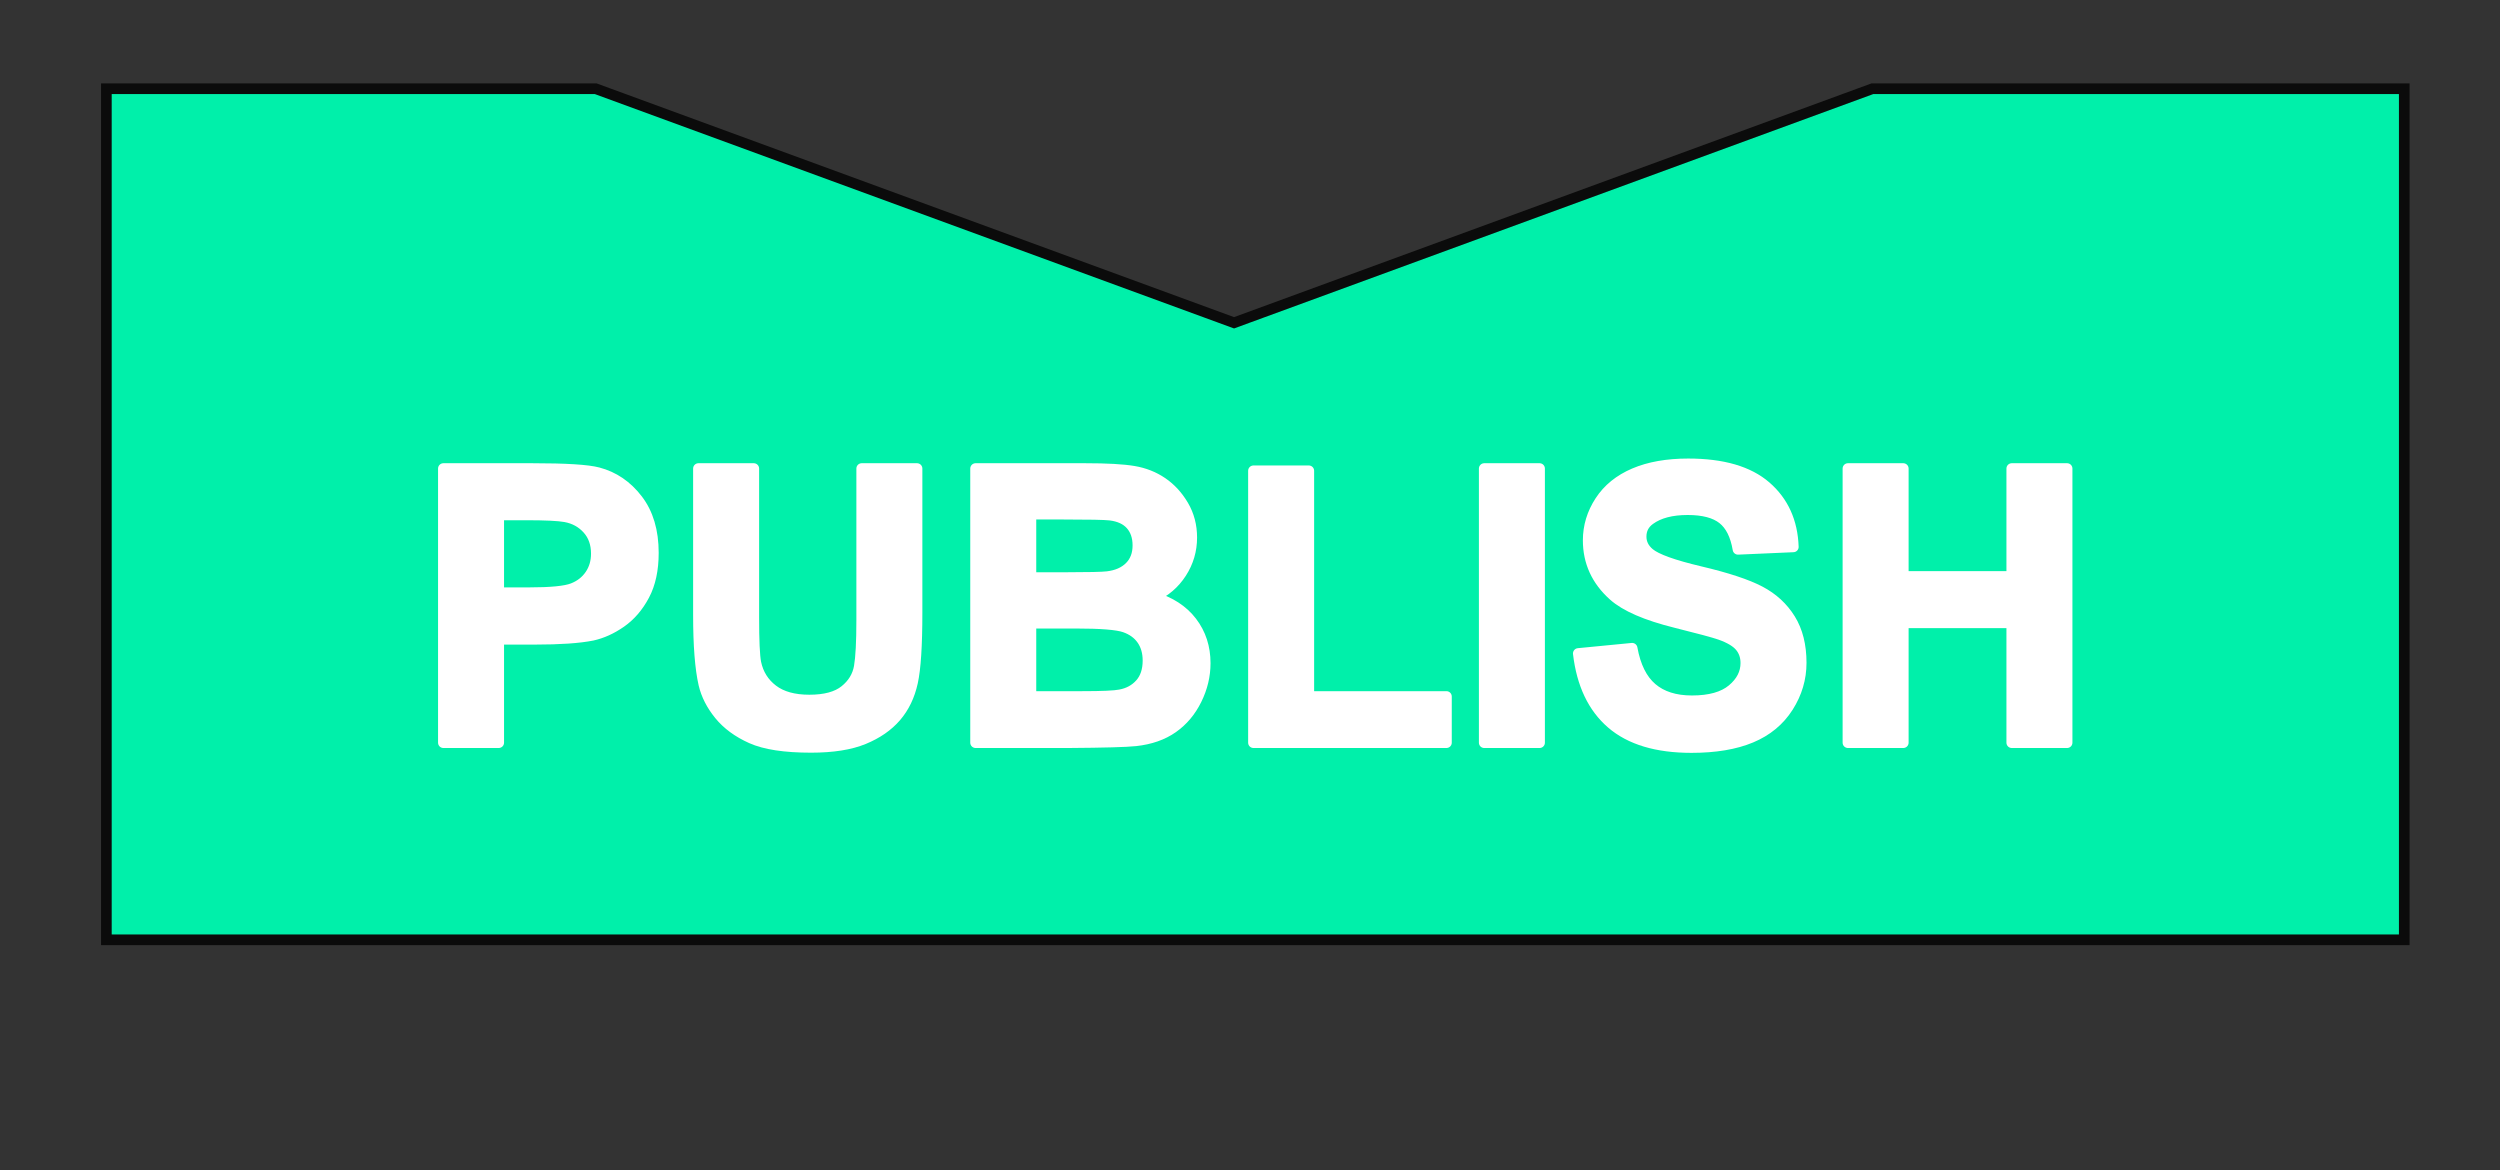 <?xml version="1.0" encoding="UTF-8" standalone="no"?>
<!DOCTYPE svg PUBLIC "-//W3C//DTD SVG 1.1//EN" "http://www.w3.org/Graphics/SVG/1.1/DTD/svg11.dtd">
<svg width="100%" height="100%" viewBox="0 0 235 110" version="1.1" xmlns="http://www.w3.org/2000/svg" xmlns:xlink="http://www.w3.org/1999/xlink" xml:space="preserve" xmlns:serif="http://www.serif.com/" style="fill-rule:evenodd;clip-rule:evenodd;">
    <rect x="0" y="0" width="235" height="110" fill="#333333" stroke="none"/>
    <g transform="matrix(1,0,0,1,0,-476)">
        <g transform="matrix(1,0,0,1,-3.78,-73.488)">
            <g transform="matrix(1,0,0,1,0,15)">
                <path d="M229.78,510.83L179.78,510.83L119.78,532.83L59.78,510.83L13.78,510.83L13.78,430.83L59.78,430.83L119.78,452.83L179.78,430.83L229.78,430.83L229.78,510.83Z" style="fill:rgb(127,74,255);fill-rule:nonzero;stroke:rgb(11,11,11);stroke-width:1px;"/>
            </g>
            <g transform="matrix(1,0,0,1,0,25)">
                <path d="M229.78,612.83L13.78,612.83L13.78,532.83L59.78,532.83L119.78,554.83L179.78,532.83L229.78,532.83L229.78,612.83Z" style="fill:rgb(0,240,170);fill-rule:nonzero;stroke:rgb(11,11,11);stroke-width:1px;stroke-miterlimit:10;"/>
                <g transform="matrix(1,0,0,1,166.884,239.424)">
                    <path d="M-121.427,354.876L-121.427,329.107L-113.077,329.107C-109.913,329.107 -107.851,329.236 -106.89,329.493C-105.413,329.88 -104.177,330.721 -103.181,332.016C-102.185,333.311 -101.687,334.984 -101.687,337.034C-101.687,338.616 -101.974,339.947 -102.548,341.025C-103.122,342.103 -103.852,342.949 -104.737,343.565C-105.621,344.18 -106.521,344.587 -107.435,344.786C-108.677,345.032 -110.476,345.156 -112.831,345.156L-116.224,345.156L-116.224,354.876L-121.427,354.876ZM-116.224,333.466L-116.224,340.779L-113.376,340.779C-111.326,340.779 -109.954,340.644 -109.263,340.374C-108.572,340.105 -108.03,339.683 -107.637,339.109C-107.244,338.534 -107.048,337.866 -107.048,337.105C-107.048,336.167 -107.324,335.394 -107.874,334.784C-108.425,334.175 -109.122,333.794 -109.966,333.642C-110.587,333.525 -111.835,333.466 -113.71,333.466L-116.224,333.466Z" style="fill:white;fill-rule:nonzero;stroke:white;stroke-width:1px;stroke-linejoin:round;stroke-miterlimit:2;"/>
                    <path d="M-97.451,329.107L-92.247,329.107L-92.247,343.064C-92.247,345.279 -92.183,346.714 -92.054,347.37C-91.831,348.425 -91.301,349.272 -90.463,349.91C-89.625,350.549 -88.48,350.868 -87.027,350.868C-85.55,350.868 -84.437,350.567 -83.687,349.963C-82.937,349.36 -82.486,348.618 -82.333,347.74C-82.181,346.861 -82.105,345.402 -82.105,343.363L-82.105,329.107L-76.902,329.107L-76.902,342.642C-76.902,345.736 -77.042,347.921 -77.324,349.198C-77.605,350.476 -78.123,351.554 -78.879,352.433C-79.635,353.312 -80.646,354.012 -81.911,354.533C-83.177,355.055 -84.829,355.316 -86.868,355.316C-89.329,355.316 -91.196,355.031 -92.467,354.463C-93.739,353.895 -94.743,353.156 -95.482,352.248C-96.22,351.34 -96.706,350.388 -96.941,349.392C-97.281,347.915 -97.451,345.736 -97.451,342.853L-97.451,329.107Z" style="fill:white;fill-rule:nonzero;stroke:white;stroke-width:1px;stroke-linejoin:round;stroke-miterlimit:2;"/>
                    <path d="M-71.4,329.107L-61.099,329.107C-59.06,329.107 -57.539,329.192 -56.537,329.362C-55.535,329.531 -54.639,329.886 -53.848,330.425C-53.057,330.964 -52.398,331.682 -51.87,332.578C-51.343,333.475 -51.079,334.48 -51.079,335.593C-51.079,336.8 -51.405,337.907 -52.055,338.915C-52.705,339.923 -53.587,340.679 -54.701,341.183C-53.13,341.64 -51.923,342.419 -51.079,343.521C-50.236,344.622 -49.814,345.917 -49.814,347.406C-49.814,348.577 -50.086,349.717 -50.631,350.824C-51.176,351.932 -51.92,352.817 -52.864,353.479C-53.807,354.141 -54.97,354.548 -56.353,354.7C-57.22,354.794 -59.312,354.853 -62.628,354.876L-71.4,354.876L-71.4,329.107ZM-66.197,333.396L-66.197,339.355L-62.786,339.355C-60.759,339.355 -59.499,339.325 -59.007,339.267C-58.117,339.161 -57.416,338.854 -56.907,338.344C-56.397,337.834 -56.142,337.163 -56.142,336.331C-56.142,335.534 -56.362,334.887 -56.801,334.389C-57.241,333.891 -57.894,333.589 -58.761,333.484C-59.277,333.425 -60.759,333.396 -63.208,333.396L-66.197,333.396ZM-66.197,343.644L-66.197,350.534L-61.38,350.534C-59.505,350.534 -58.316,350.482 -57.812,350.376C-57.038,350.236 -56.409,349.893 -55.922,349.348C-55.436,348.803 -55.193,348.073 -55.193,347.159C-55.193,346.386 -55.38,345.73 -55.755,345.191C-56.13,344.652 -56.672,344.259 -57.381,344.013C-58.09,343.767 -59.628,343.644 -61.995,343.644L-66.197,343.644Z" style="fill:white;fill-rule:nonzero;stroke:white;stroke-width:1px;stroke-linejoin:round;stroke-miterlimit:2;"/>
                    <path d="M-45.279,354.876L-45.279,329.318L-40.076,329.318L-40.076,350.534L-27.138,350.534L-27.138,354.876L-45.279,354.876Z" style="fill:white;fill-rule:nonzero;stroke:white;stroke-width:1px;stroke-linejoin:round;stroke-miterlimit:2;"/>
                    <rect x="-23.587" y="329.107" width="5.203" height="25.77" style="fill:white;fill-rule:nonzero;stroke:white;stroke-width:1px;stroke-linejoin:round;stroke-miterlimit:2;"/>
                    <path d="M-14.745,346.491L-9.683,345.999C-9.378,347.698 -8.76,348.947 -7.828,349.743C-6.897,350.54 -5.64,350.939 -4.058,350.939C-2.382,350.939 -1.119,350.584 -0.27,349.875C0.58,349.166 1.005,348.337 1.005,347.388C1.005,346.779 0.826,346.26 0.468,345.832C0.111,345.405 -0.513,345.032 -1.404,344.716C-2.013,344.505 -3.402,344.13 -5.57,343.591C-8.359,342.9 -10.316,342.05 -11.441,341.042C-13.023,339.624 -13.814,337.896 -13.814,335.857C-13.814,334.544 -13.442,333.317 -12.698,332.174C-11.953,331.031 -10.881,330.161 -9.481,329.564C-8.08,328.966 -6.39,328.667 -4.41,328.667C-1.175,328.667 1.259,329.376 2.894,330.794C4.529,332.212 5.387,334.105 5.469,336.472L0.266,336.7C0.044,335.376 -0.434,334.424 -1.166,333.844C-1.899,333.264 -2.997,332.974 -4.462,332.974C-5.974,332.974 -7.158,333.284 -8.013,333.906C-8.564,334.304 -8.839,334.837 -8.839,335.505C-8.839,336.115 -8.581,336.636 -8.066,337.07C-7.41,337.62 -5.816,338.195 -3.285,338.792C-0.753,339.39 1.119,340.008 2.332,340.647C3.545,341.285 4.494,342.158 5.179,343.266C5.865,344.373 6.208,345.741 6.208,347.37C6.208,348.847 5.798,350.23 4.977,351.519C4.157,352.808 2.997,353.766 1.497,354.393C-0.003,355.02 -1.872,355.333 -4.111,355.333C-7.368,355.333 -9.87,354.58 -11.617,353.074C-13.363,351.569 -14.406,349.374 -14.745,346.491Z" style="fill:white;fill-rule:nonzero;stroke:white;stroke-width:1px;stroke-linejoin:round;stroke-miterlimit:2;"/>
                    <path d="M10.602,354.876L10.602,329.107L15.805,329.107L15.805,339.249L26.001,339.249L26.001,329.107L31.204,329.107L31.204,354.876L26.001,354.876L26.001,343.609L15.805,343.609L15.805,354.876L10.602,354.876Z" style="fill:white;fill-rule:nonzero;stroke:white;stroke-width:1px;stroke-linejoin:round;stroke-miterlimit:2;"/>
                </g>
            </g>
        </g>
    </g>
</svg>
